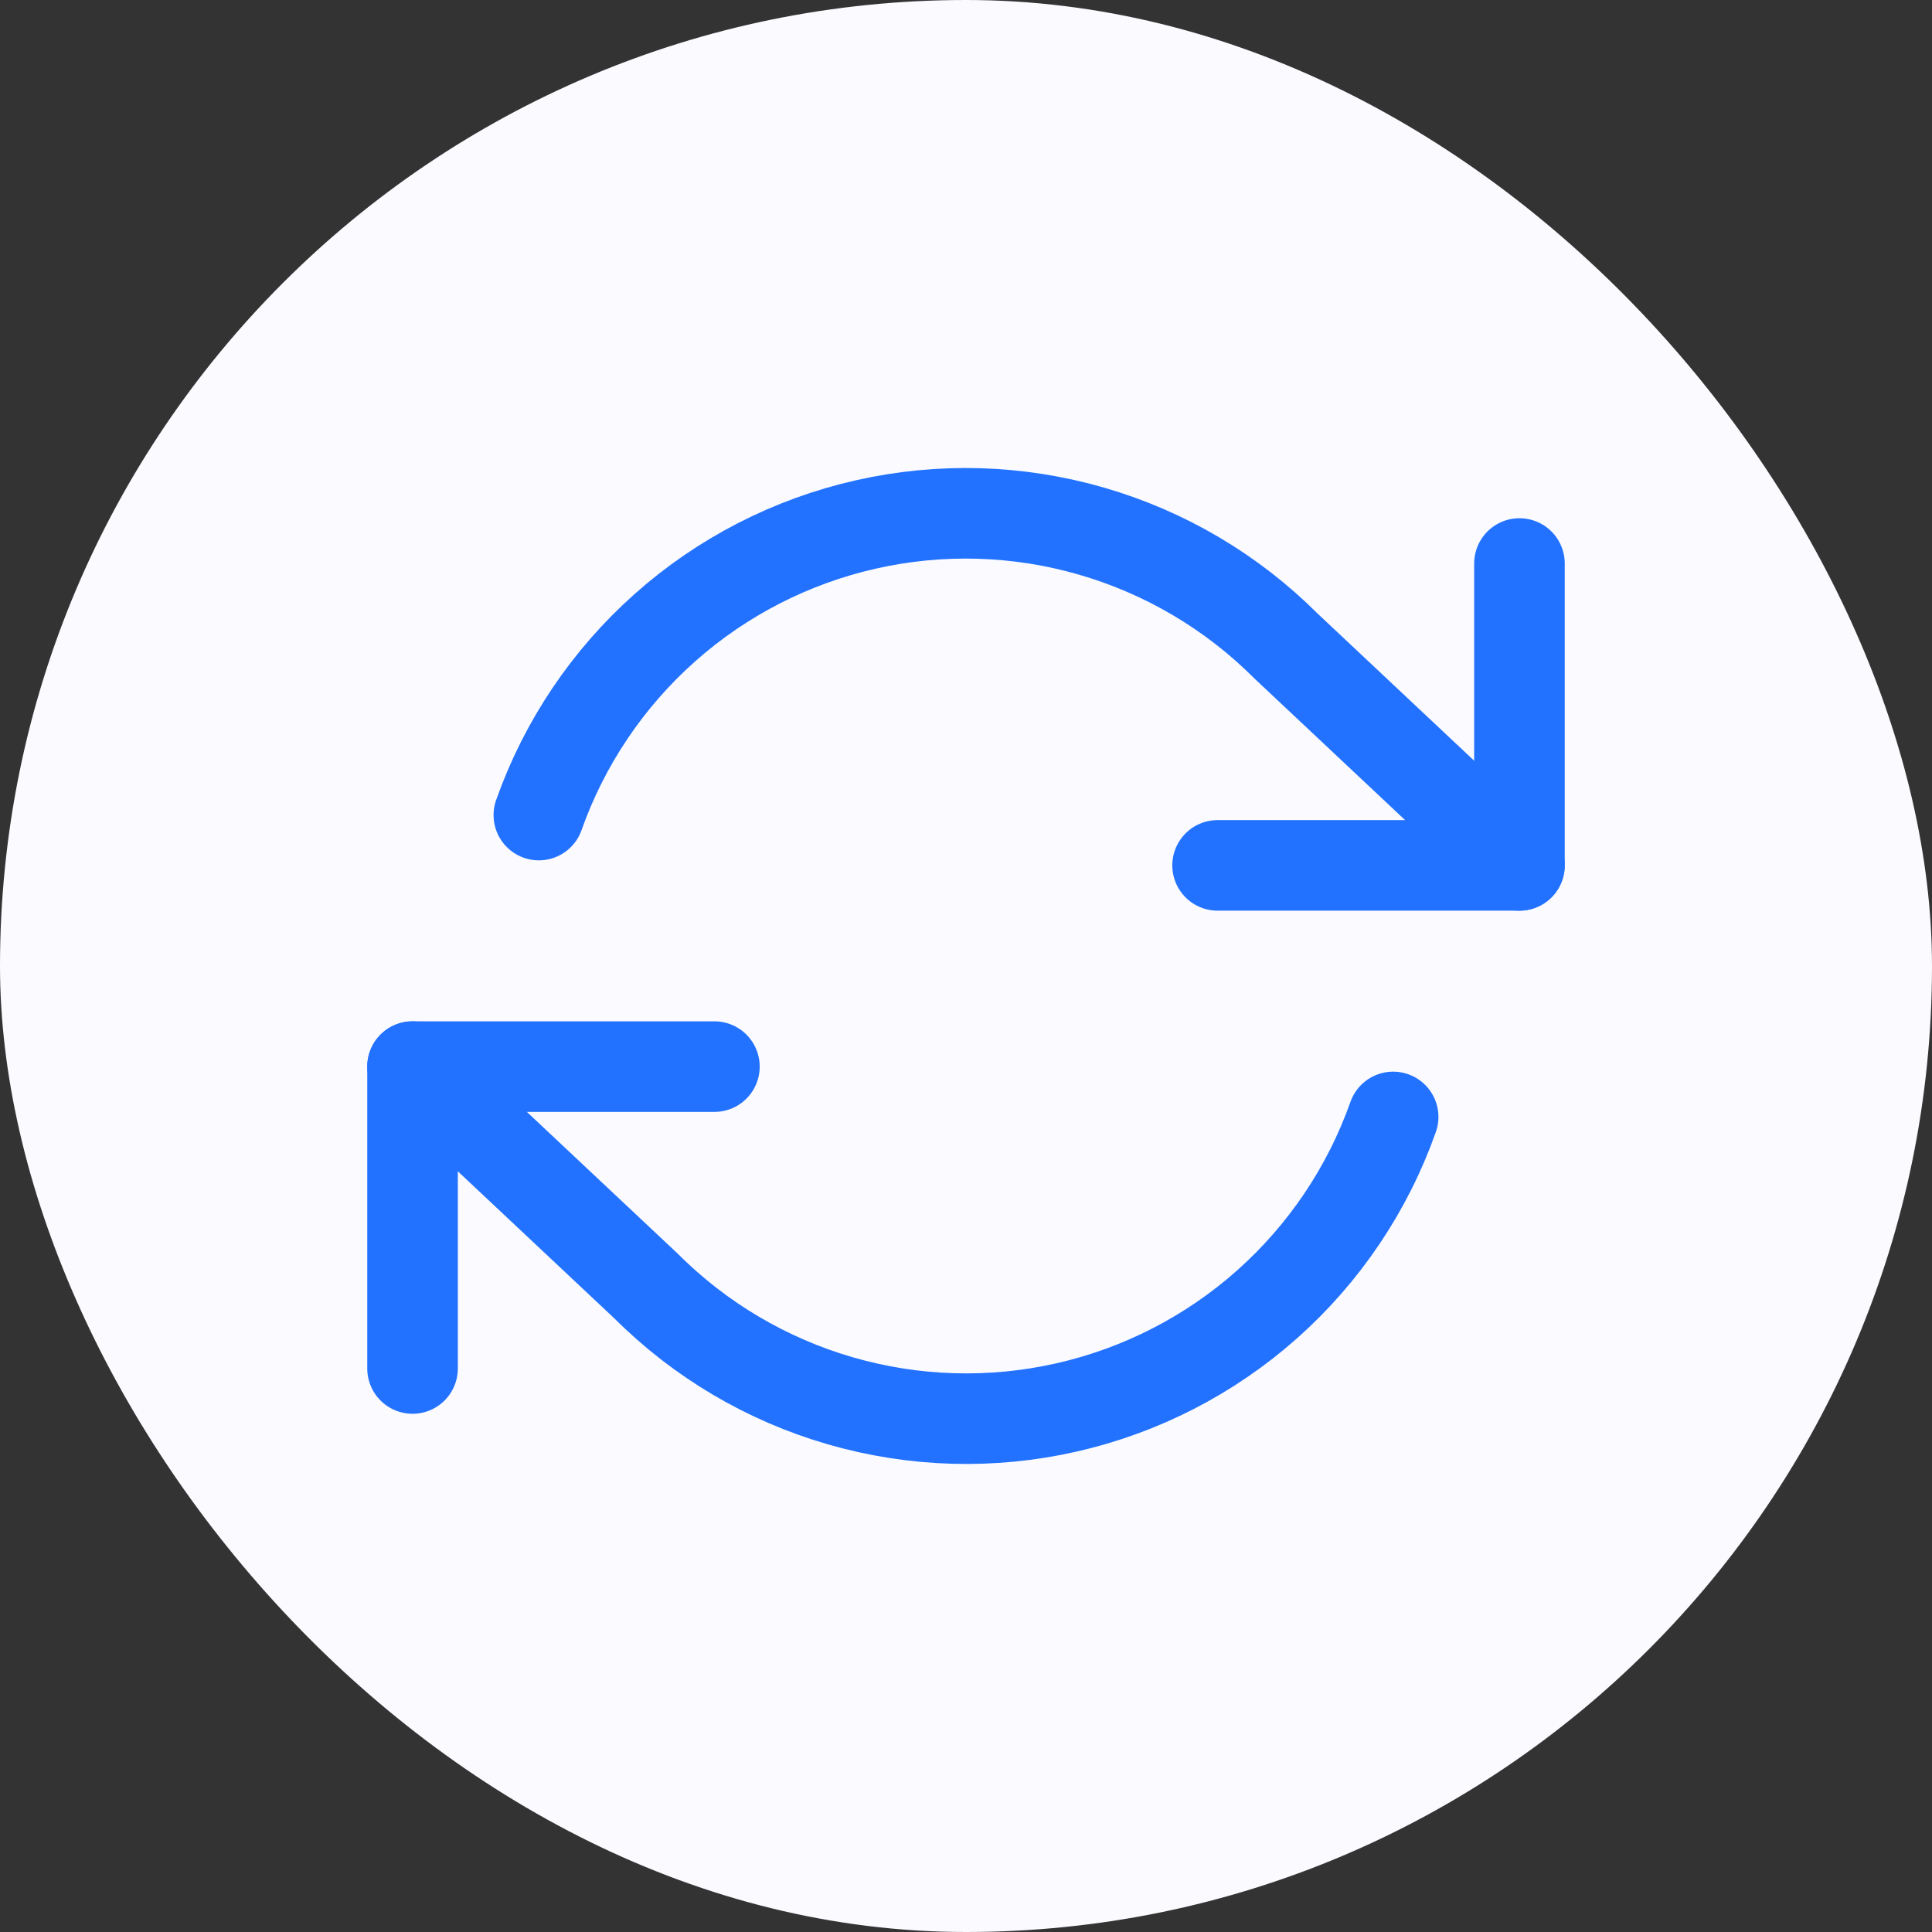 <svg width="64" height="64" viewBox="0 0 64 64" fill="none" xmlns="http://www.w3.org/2000/svg">
<rect x="0" y="0" width="64" height="64" fill="#333333" stroke="none"/>
<rect width="64" height="64" rx="32" fill="#FAFAFF"/>
<path d="M50.334 18.667V28.667H40.334" stroke="#2272FF" stroke-width="3" stroke-linecap="round" stroke-linejoin="round"/>
<path d="M13.666 45.333V35.333H23.666" stroke="#2272FF" stroke-width="3" stroke-linecap="round" stroke-linejoin="round"/>
<path d="M17.85 27C18.695 24.611 20.132 22.476 22.026 20.792C23.919 19.109 26.209 17.933 28.68 17.374C31.152 16.814 33.724 16.89 36.158 17.595C38.593 18.299 40.809 19.608 42.6 21.4L50.333 28.667M13.666 35.333L21.4 42.6C23.191 44.392 25.407 45.701 27.841 46.405C30.275 47.109 32.848 47.185 35.319 46.626C37.791 46.067 40.08 44.891 41.974 43.208C43.868 41.524 45.305 39.389 46.15 37" stroke="#2272FF" stroke-width="3" stroke-linecap="round" stroke-linejoin="round"/>
</svg>
